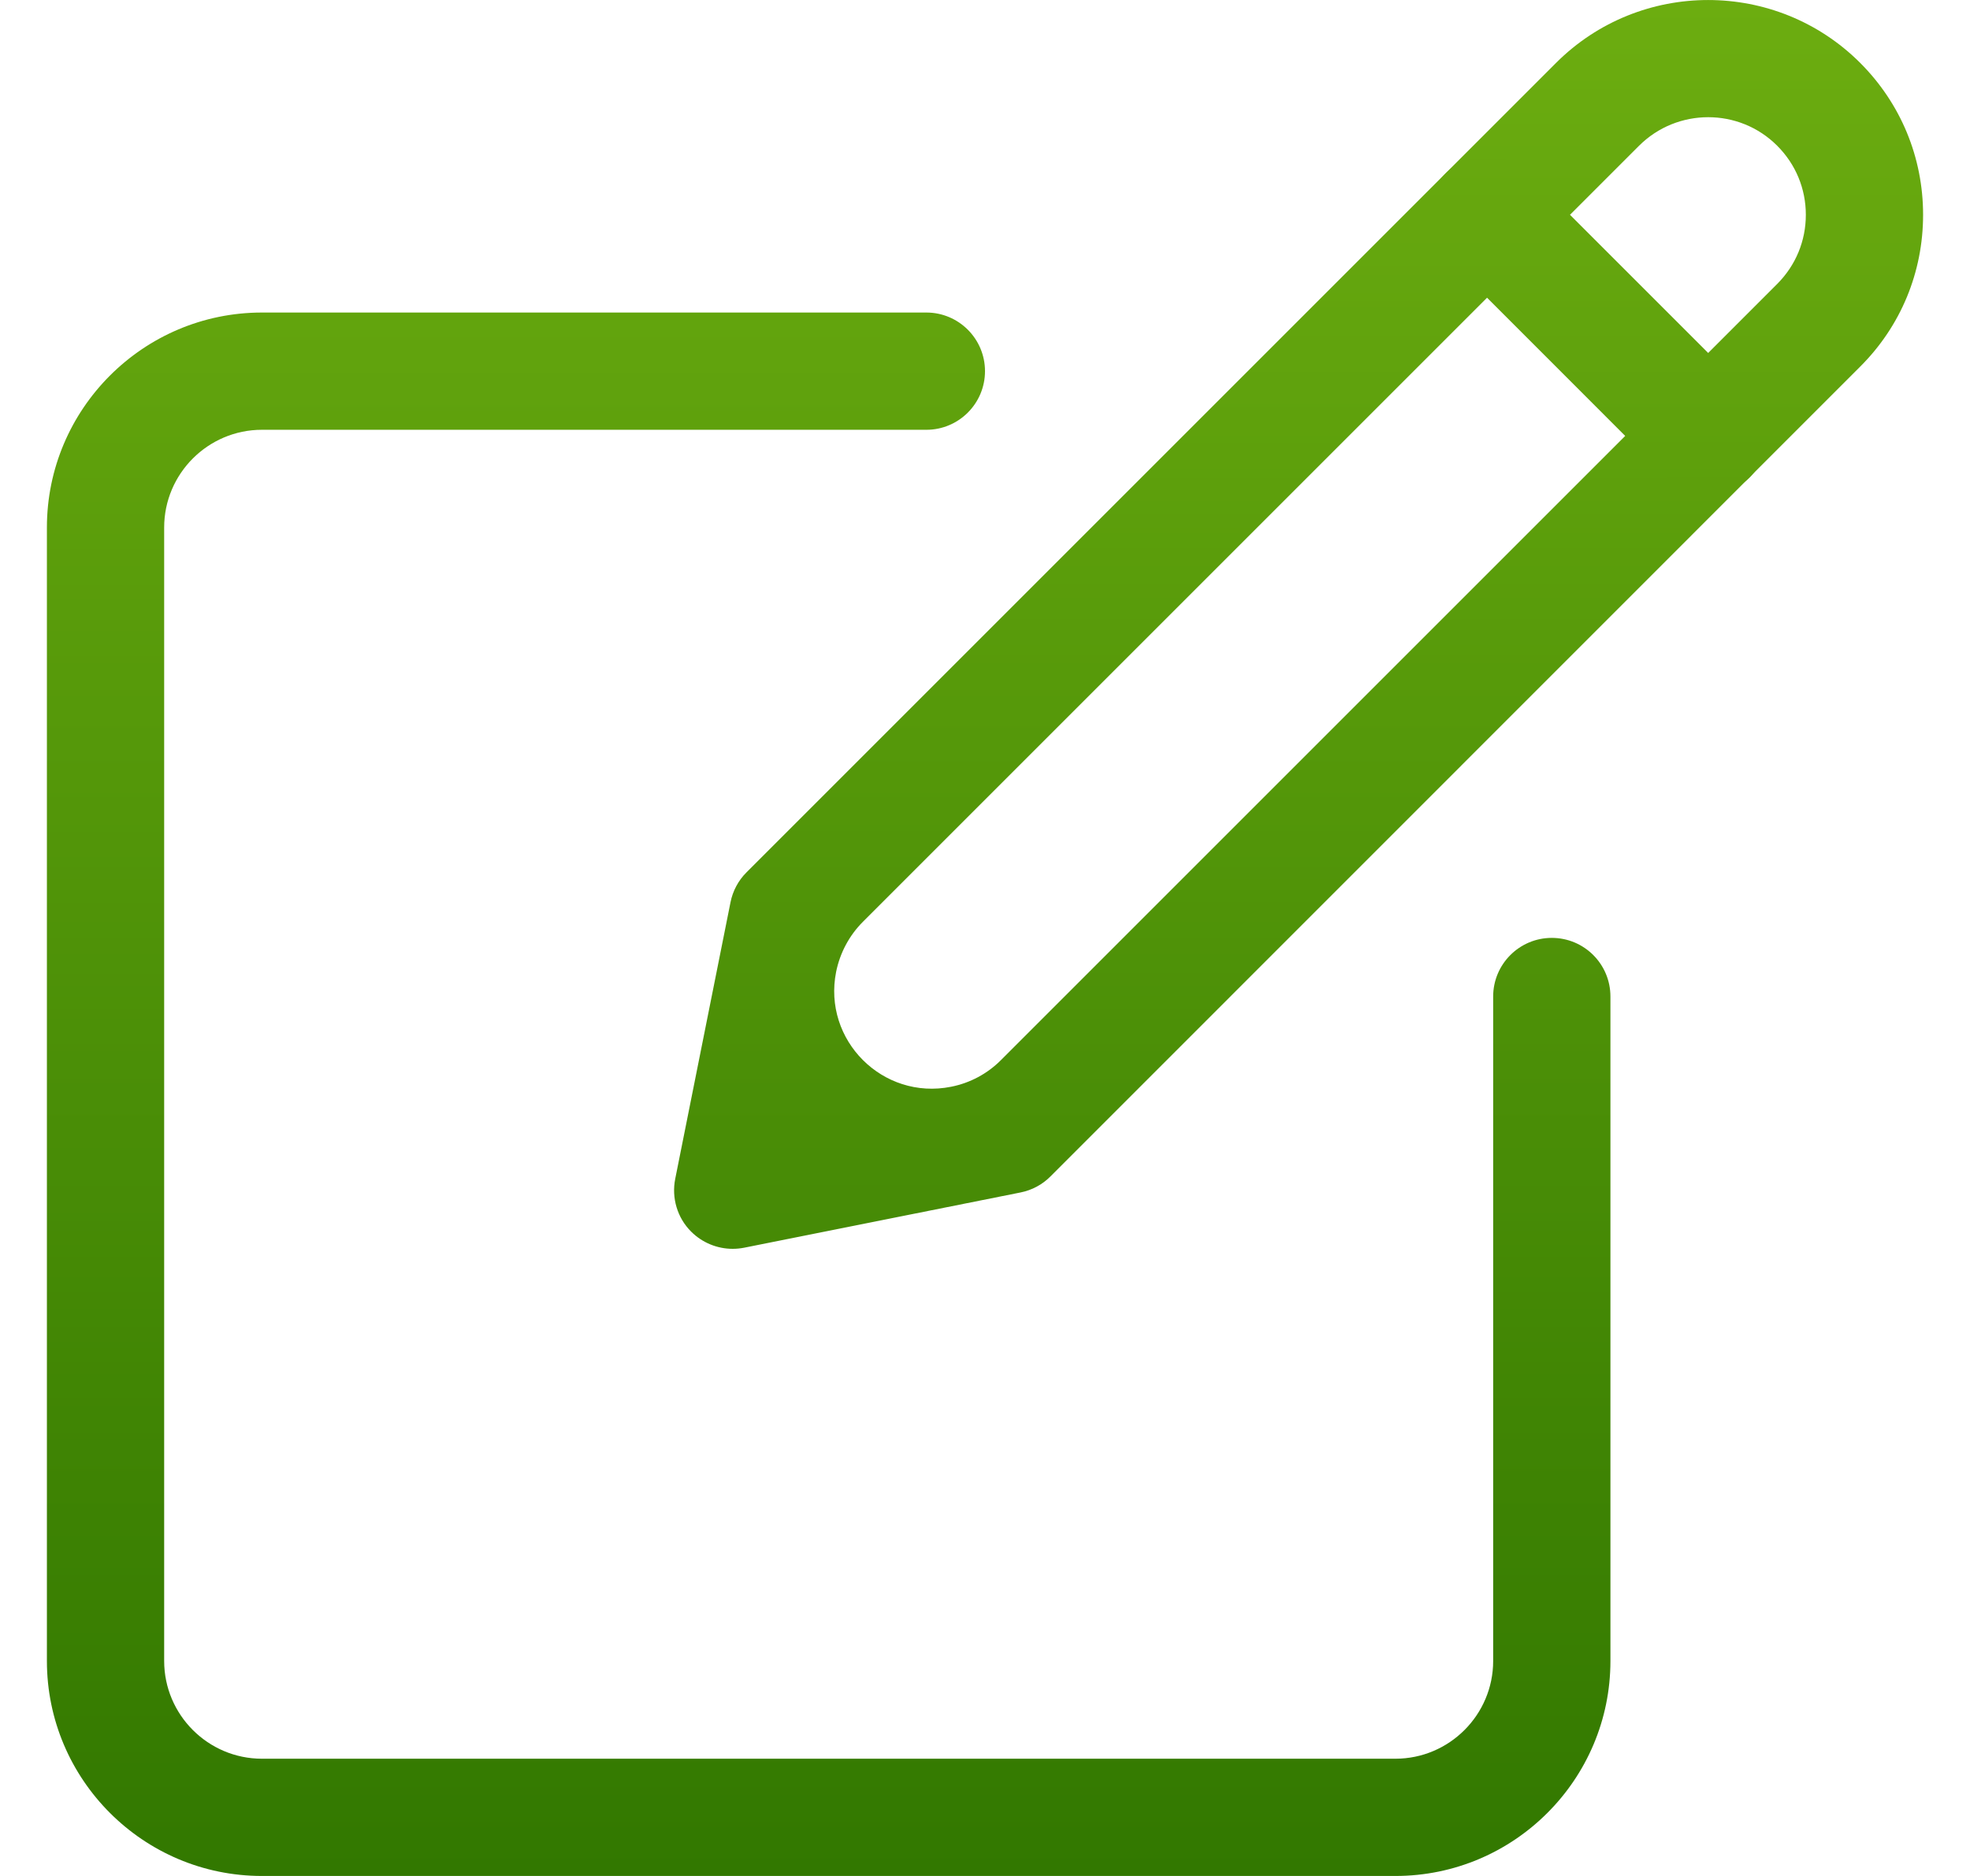 <svg width="21" height="20" viewBox="0 0 21 20" fill="none" xmlns="http://www.w3.org/2000/svg">
<path d="M14.875 20H2.792C1.528 20 0.5 18.972 0.5 17.708V5.624C0.5 4.36 1.528 3.332 2.792 3.332H9.875C10.22 3.332 10.5 3.612 10.5 3.957C10.5 4.302 10.22 4.582 9.875 4.582H2.792C2.218 4.582 1.75 5.05 1.75 5.624V17.708C1.75 18.282 2.218 18.75 2.792 18.75H14.875C15.449 18.75 15.917 18.282 15.917 17.708V10.624C15.917 10.279 16.197 9.999 16.542 9.999C16.887 9.999 17.167 10.278 17.167 10.624V17.708C17.167 18.972 16.139 20 14.875 20Z" fill="url(#paint0_linear_3870_9378)"/>
<path d="M7.81 13.314C7.646 13.314 7.486 13.249 7.368 13.131C7.22 12.984 7.157 12.771 7.198 12.567L7.787 9.62C7.811 9.498 7.871 9.387 7.957 9.301L16.588 0.67C17.482 -0.223 18.935 -0.223 19.829 0.67C20.262 1.103 20.5 1.678 20.5 2.29C20.5 2.903 20.262 3.478 19.828 3.91L11.198 12.542C11.112 12.629 11 12.689 10.879 12.713L7.933 13.302C7.892 13.31 7.851 13.314 7.81 13.314ZM9.198 9.828C9.053 9.973 8.954 10.159 8.913 10.361C8.768 11.089 9.41 11.732 10.139 11.586C10.341 11.546 10.526 11.447 10.671 11.301L18.945 3.027C19.142 2.829 19.25 2.569 19.25 2.29C19.25 2.012 19.142 1.751 18.945 1.554C18.54 1.148 17.879 1.148 17.472 1.554L9.198 9.828Z" fill="url(#paint1_linear_3870_9378)"/>
<path d="M18.208 5.273C18.048 5.273 17.888 5.212 17.767 5.09L15.41 2.732C15.166 2.488 15.166 2.092 15.41 1.848C15.654 1.604 16.05 1.604 16.294 1.848L18.651 4.205C18.895 4.45 18.895 4.845 18.651 5.09C18.528 5.211 18.368 5.273 18.208 5.273Z" fill="url(#paint2_linear_3870_9378)"/>
<defs>
<linearGradient id="paint0_linear_3870_9378" x1="10.5" y1="0" x2="10.5" y2="20" gradientUnits="userSpaceOnUse">
<stop stop-color="#6CAD10"/>
<stop offset="1" stop-color="#327800"/>
</linearGradient>
<linearGradient id="paint1_linear_3870_9378" x1="10.5" y1="0" x2="10.5" y2="20" gradientUnits="userSpaceOnUse">
<stop stop-color="#6CAD10"/>
<stop offset="1" stop-color="#327800"/>
</linearGradient>
<linearGradient id="paint2_linear_3870_9378" x1="10.5" y1="0" x2="10.5" y2="20" gradientUnits="userSpaceOnUse">
<stop stop-color="#6CAD10"/>
<stop offset="1" stop-color="#327800"/>
</linearGradient>
</defs>
</svg>
